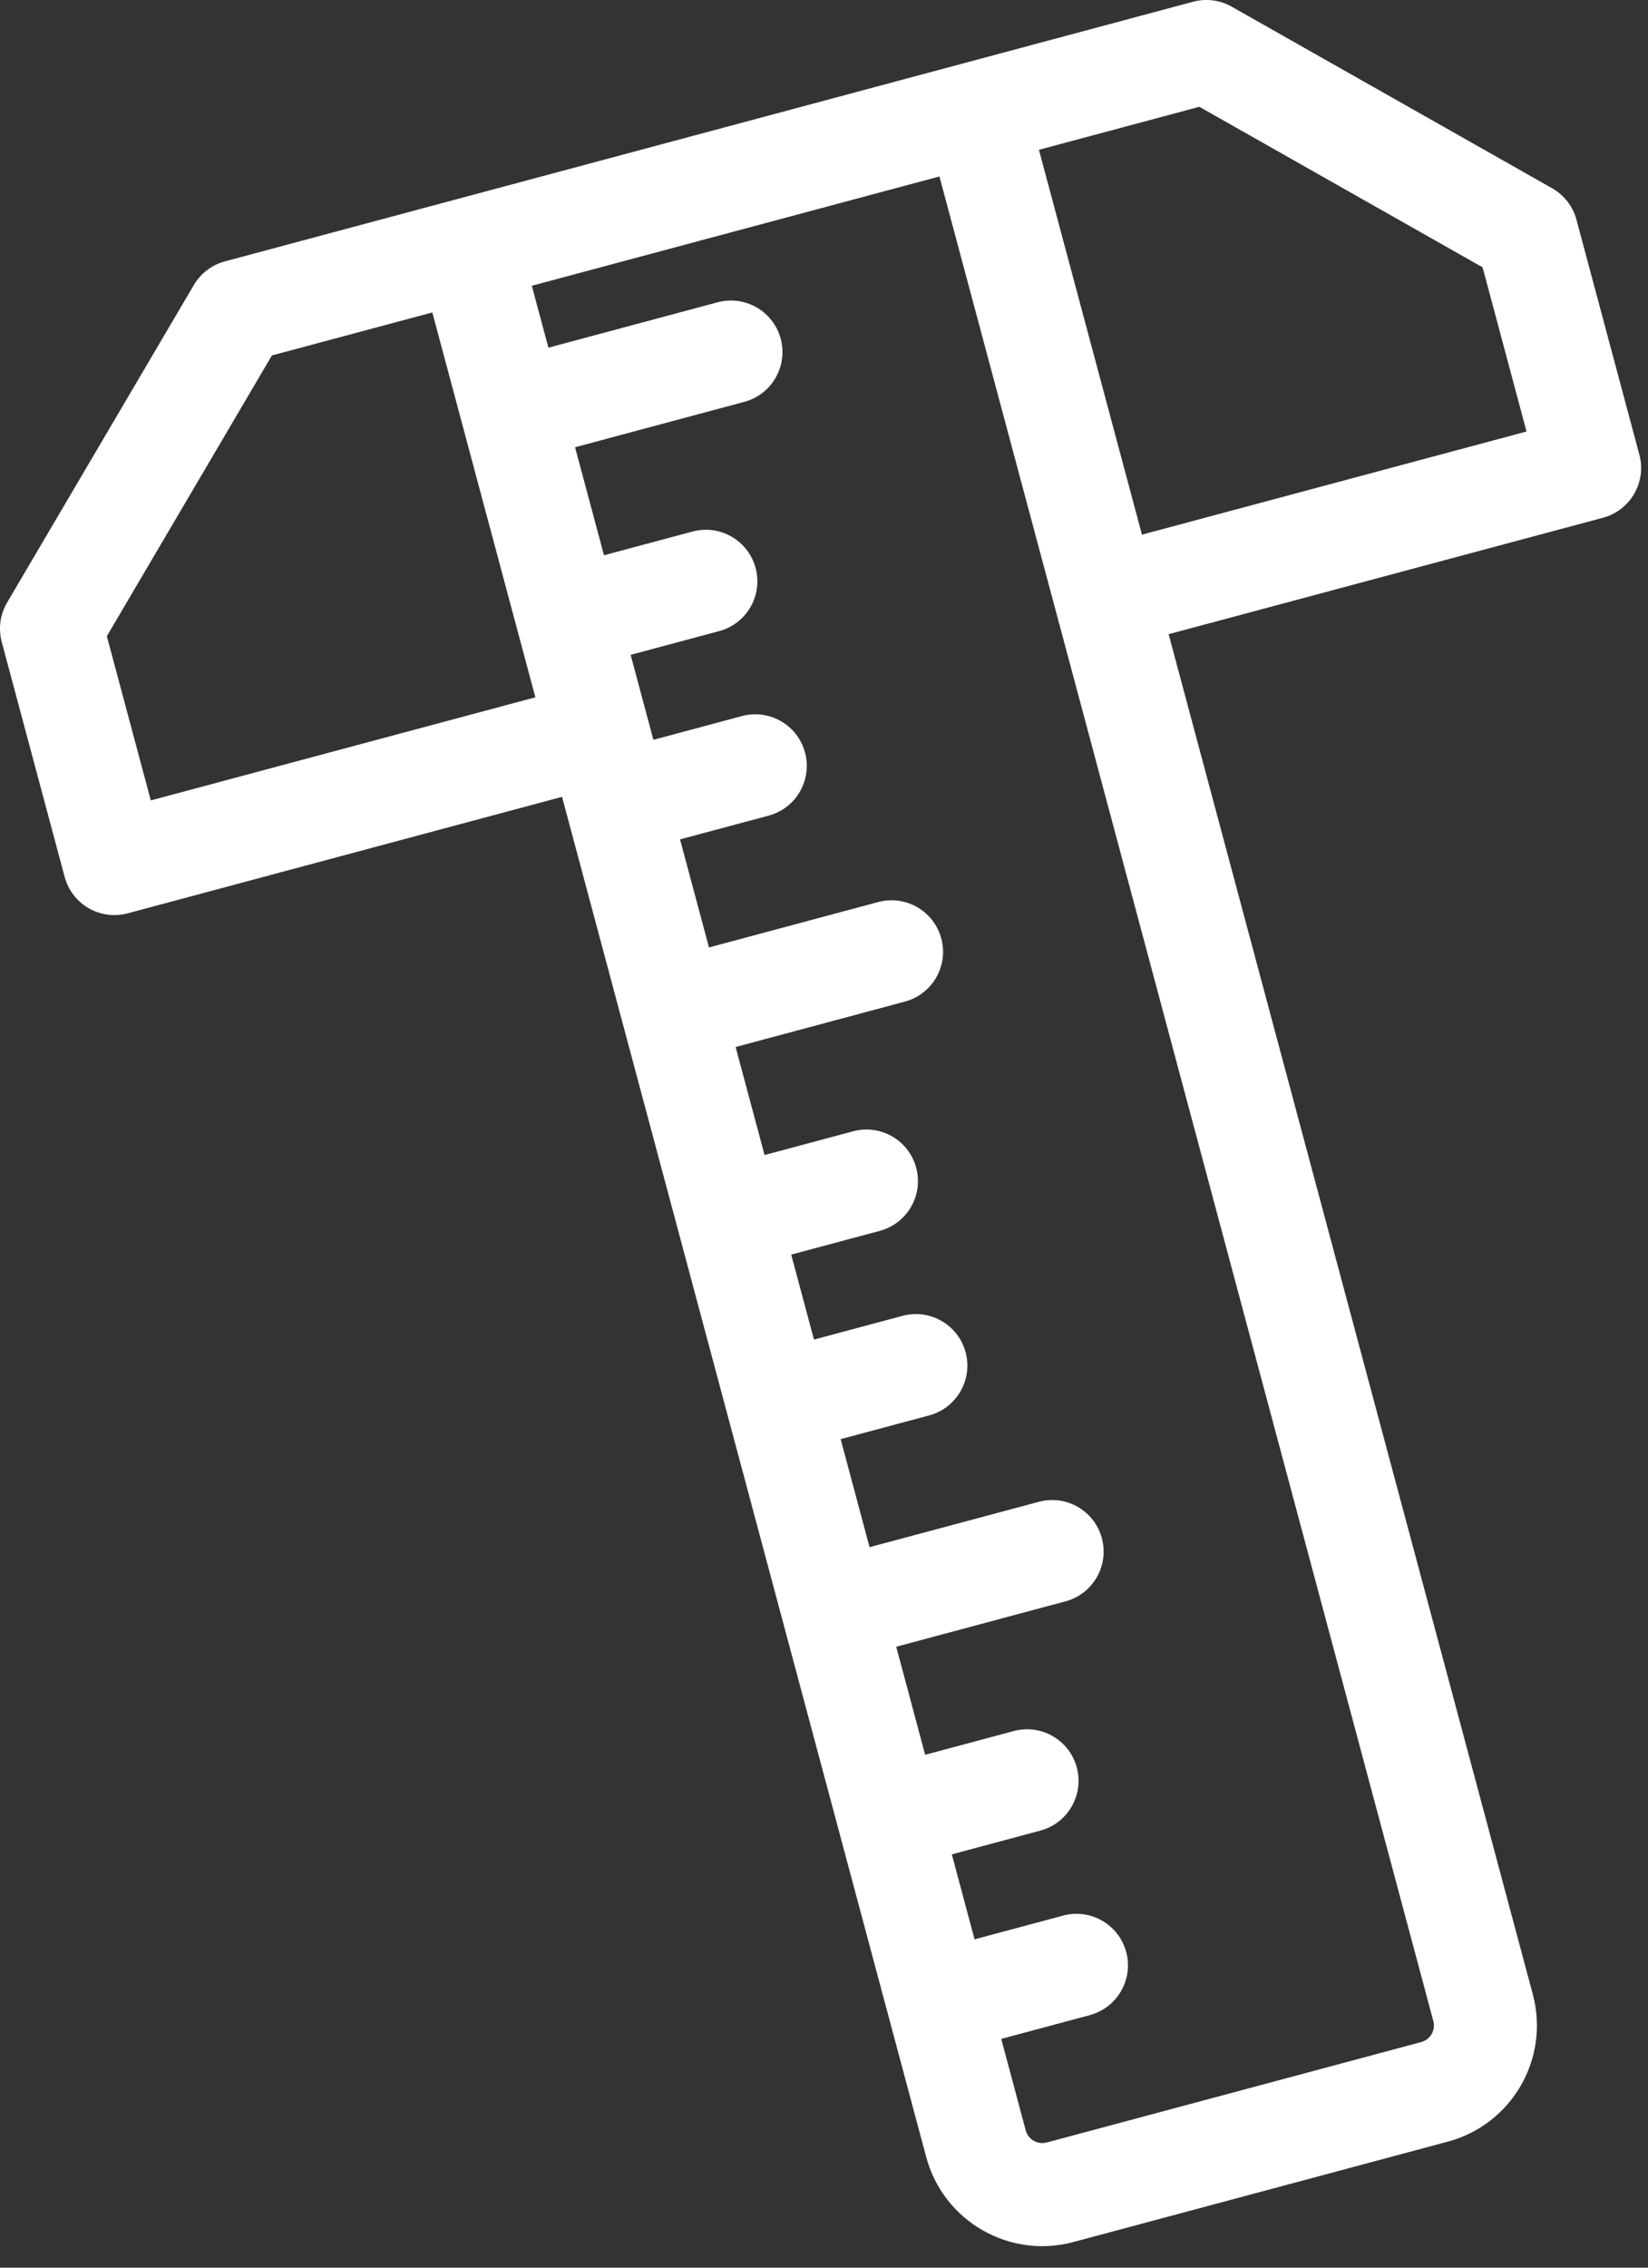 <svg width="48" height="66" viewBox="0 0 48 66" fill="none" xmlns="http://www.w3.org/2000/svg">
<rect x="0" y="0" width="48" height="66" fill="#333333" stroke="none"/>
<path fill-rule="evenodd" clip-rule="evenodd" d="M35.876 0.195C35.533 0.001 35.129 -0.051 34.748 0.051L28.043 1.848L28.035 1.85L13.264 5.808L13.253 5.811L6.551 7.607C6.171 7.709 5.846 7.956 5.646 8.295L0.207 17.537C0.003 17.883 -0.053 18.297 0.051 18.686L1.883 25.521C2.097 26.322 2.92 26.797 3.72 26.582L16.37 23.192L26.977 62.78C27.477 64.647 29.397 65.755 31.264 65.254L42.17 62.332C44.037 61.832 45.145 59.913 44.645 58.045L34.038 18.458L46.688 15.069C47.488 14.854 47.963 14.032 47.748 13.232L45.917 6.396C45.813 6.008 45.557 5.677 45.207 5.479L35.876 0.195ZM26.355 29.152L21.426 30.473L22.269 33.617L24.848 32.926C25.648 32.712 26.471 33.186 26.685 33.987C26.9 34.787 26.425 35.609 25.625 35.824L23.045 36.515L23.708 38.988L26.287 38.297C27.087 38.083 27.91 38.557 28.125 39.358C28.339 40.158 27.864 40.98 27.064 41.195L24.485 41.886L25.327 45.03L30.256 43.71C31.056 43.495 31.879 43.97 32.093 44.77C32.308 45.571 31.833 46.393 31.033 46.607L26.104 47.928L26.946 51.073L29.525 50.382C30.326 50.167 31.148 50.642 31.363 51.442C31.577 52.242 31.102 53.065 30.302 53.279L27.723 53.971L28.385 56.444L30.965 55.753C31.765 55.538 32.587 56.013 32.802 56.813C33.016 57.613 32.541 58.436 31.741 58.65L29.162 59.342L29.875 62.003C29.946 62.27 30.221 62.428 30.487 62.357L41.394 59.434C41.661 59.363 41.819 59.089 41.747 58.822L30.756 17.8L30.752 17.786L27.362 5.136L15.49 8.317L15.973 10.119L20.902 8.798C21.702 8.584 22.524 9.059 22.739 9.859C22.953 10.659 22.479 11.482 21.678 11.696L16.749 13.017L17.592 16.161L20.171 15.47C20.971 15.256 21.794 15.731 22.008 16.531C22.223 17.331 21.748 18.154 20.947 18.368L18.368 19.059L19.031 21.532L21.61 20.841C22.41 20.627 23.233 21.102 23.447 21.902C23.662 22.702 23.187 23.525 22.387 23.739L19.807 24.43L20.65 27.575L25.579 26.254C26.379 26.04 27.202 26.514 27.416 27.315C27.631 28.115 27.156 28.937 26.355 29.152ZM33.261 15.561L44.462 12.559L43.182 7.78L34.932 3.108L30.26 4.36L33.261 15.561ZM7.92 10.345L3.112 18.516L4.392 23.296L15.593 20.295L12.592 9.094L7.92 10.345Z" fill="white"/>
</svg>
